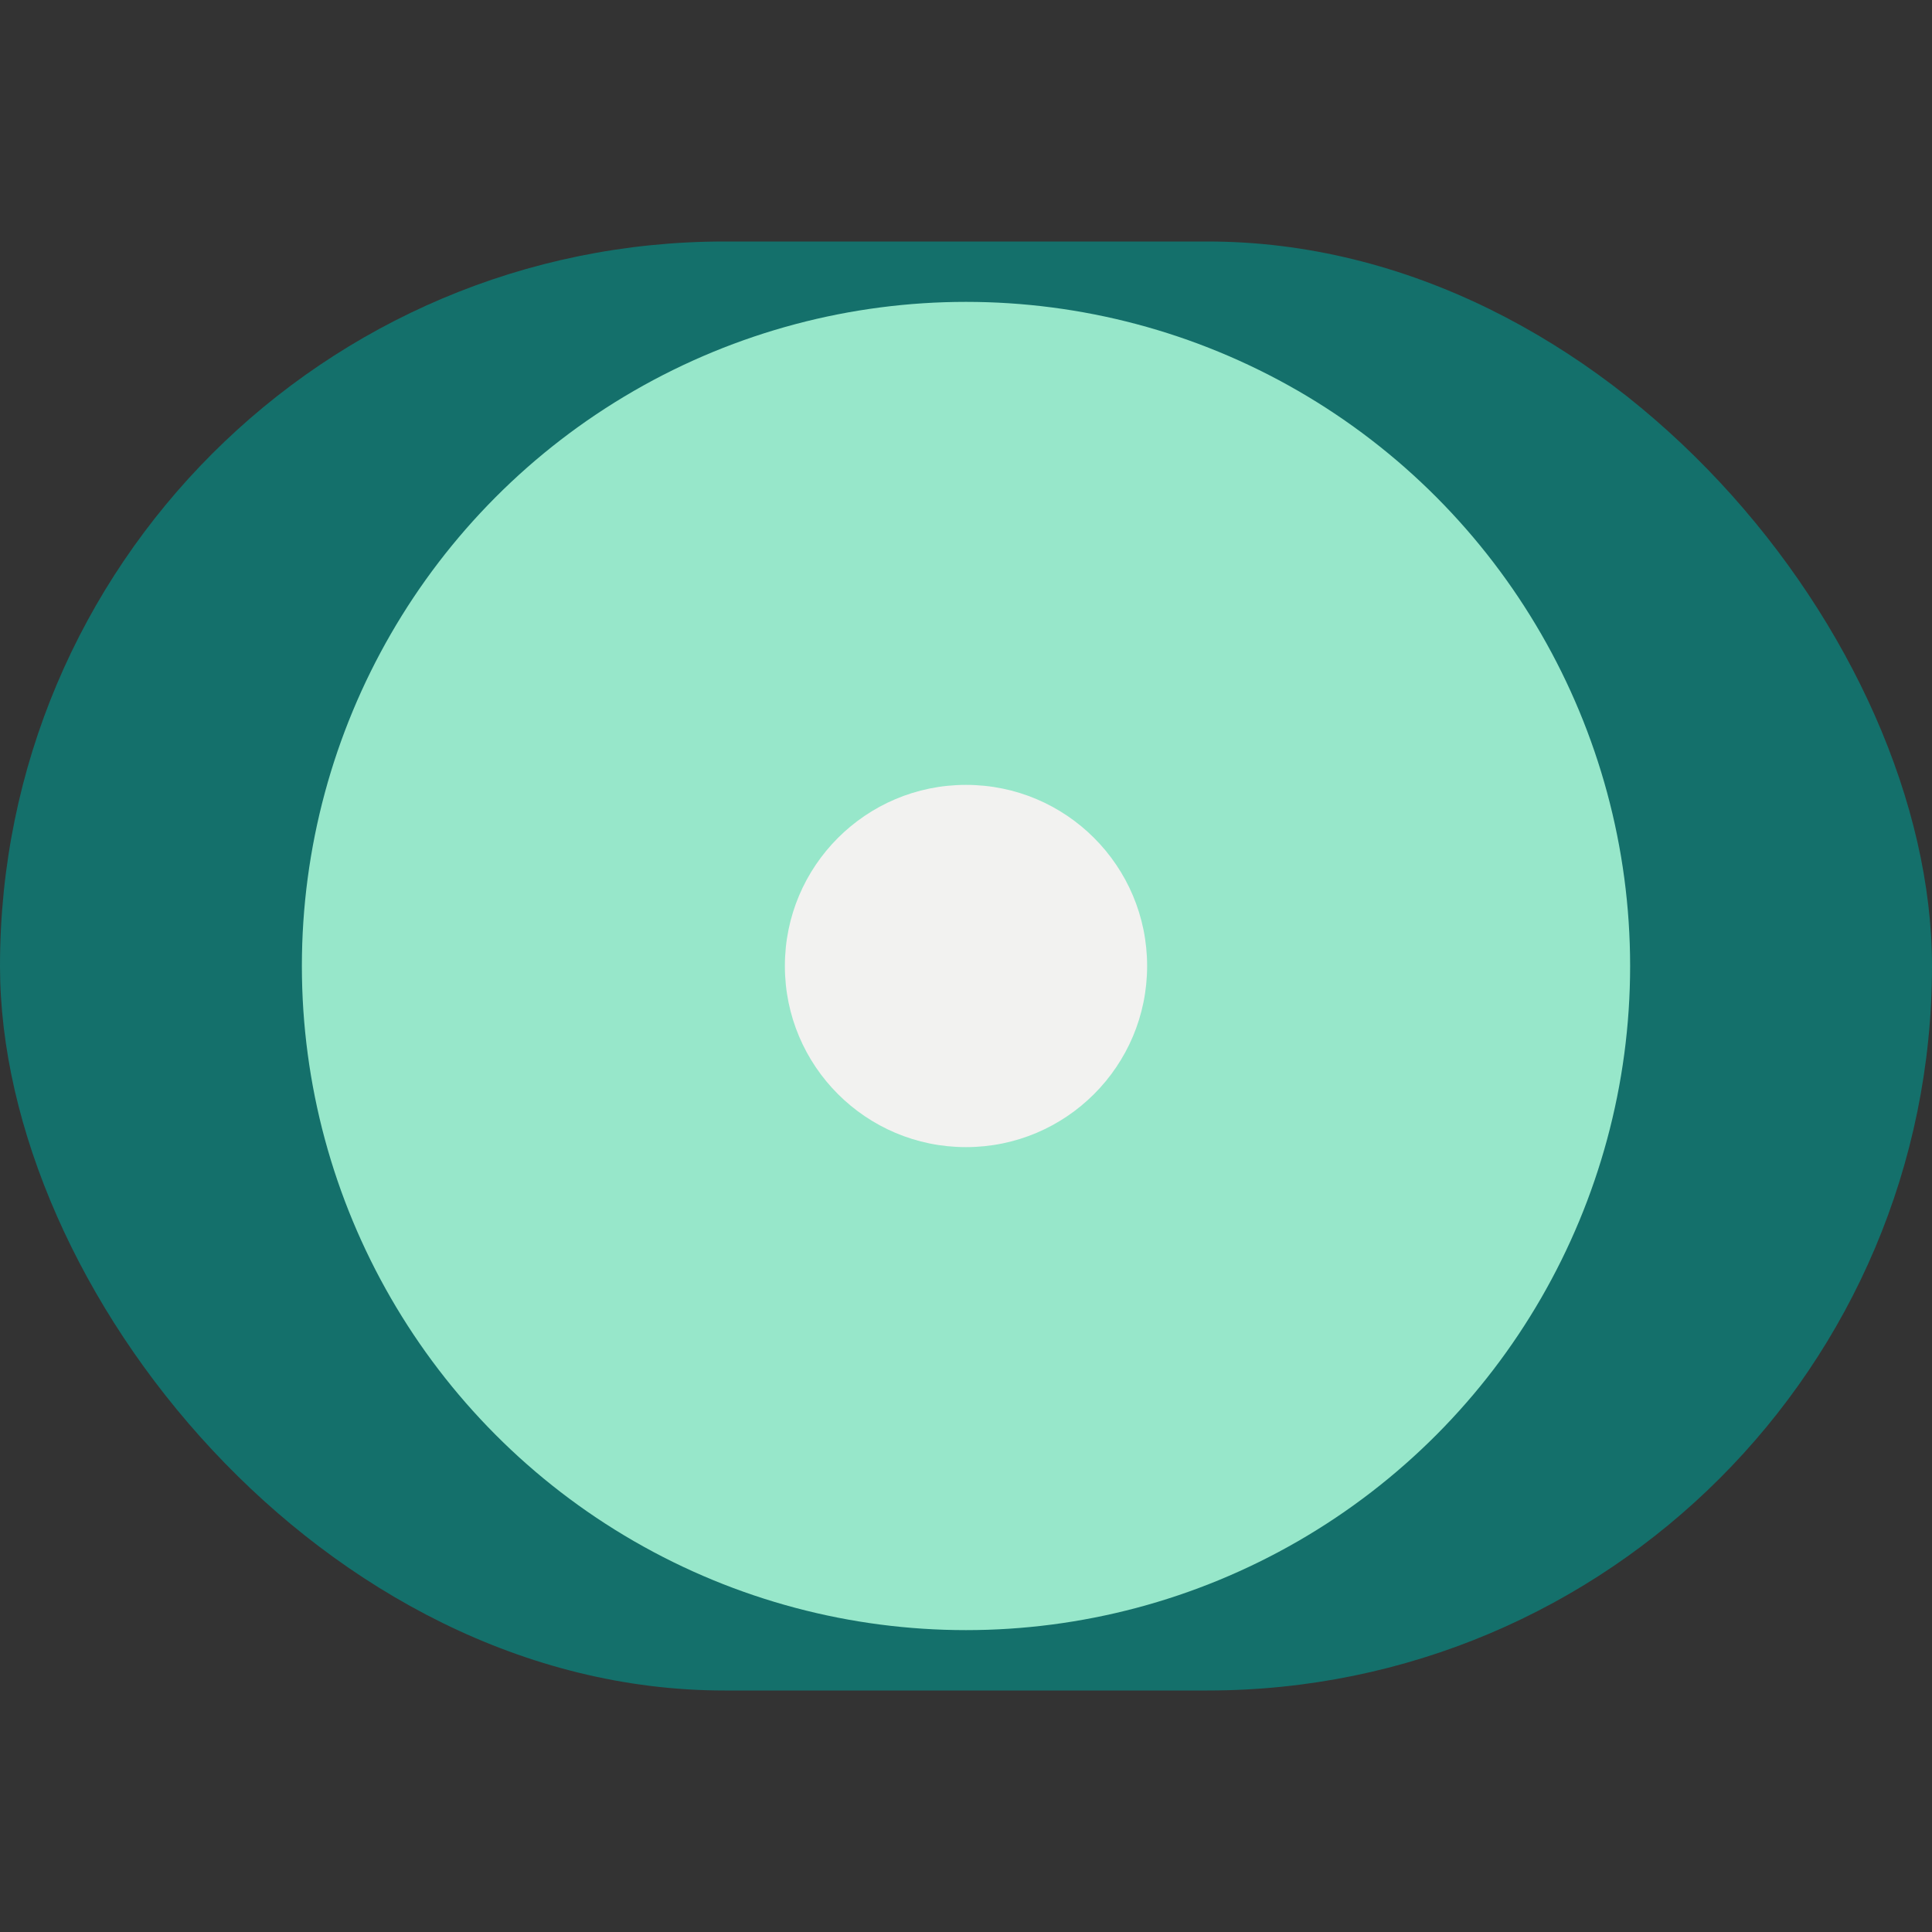 <?xml version="1.0" encoding="UTF-8"?>
<svg xmlns="http://www.w3.org/2000/svg" width="32" height="32" viewBox="0 0 32 32"><rect x="0" y="0" width="32" height="32" fill="#333333" stroke="none"/><rect x="0" y="4" width="32" height="24" rx="12" fill="#14706B"/><ellipse cx="16" cy="16" rx="11" ry="11" fill="#97E7CA"/><circle cx="16" cy="16" r="3" fill="#F2F2F0"/></svg>